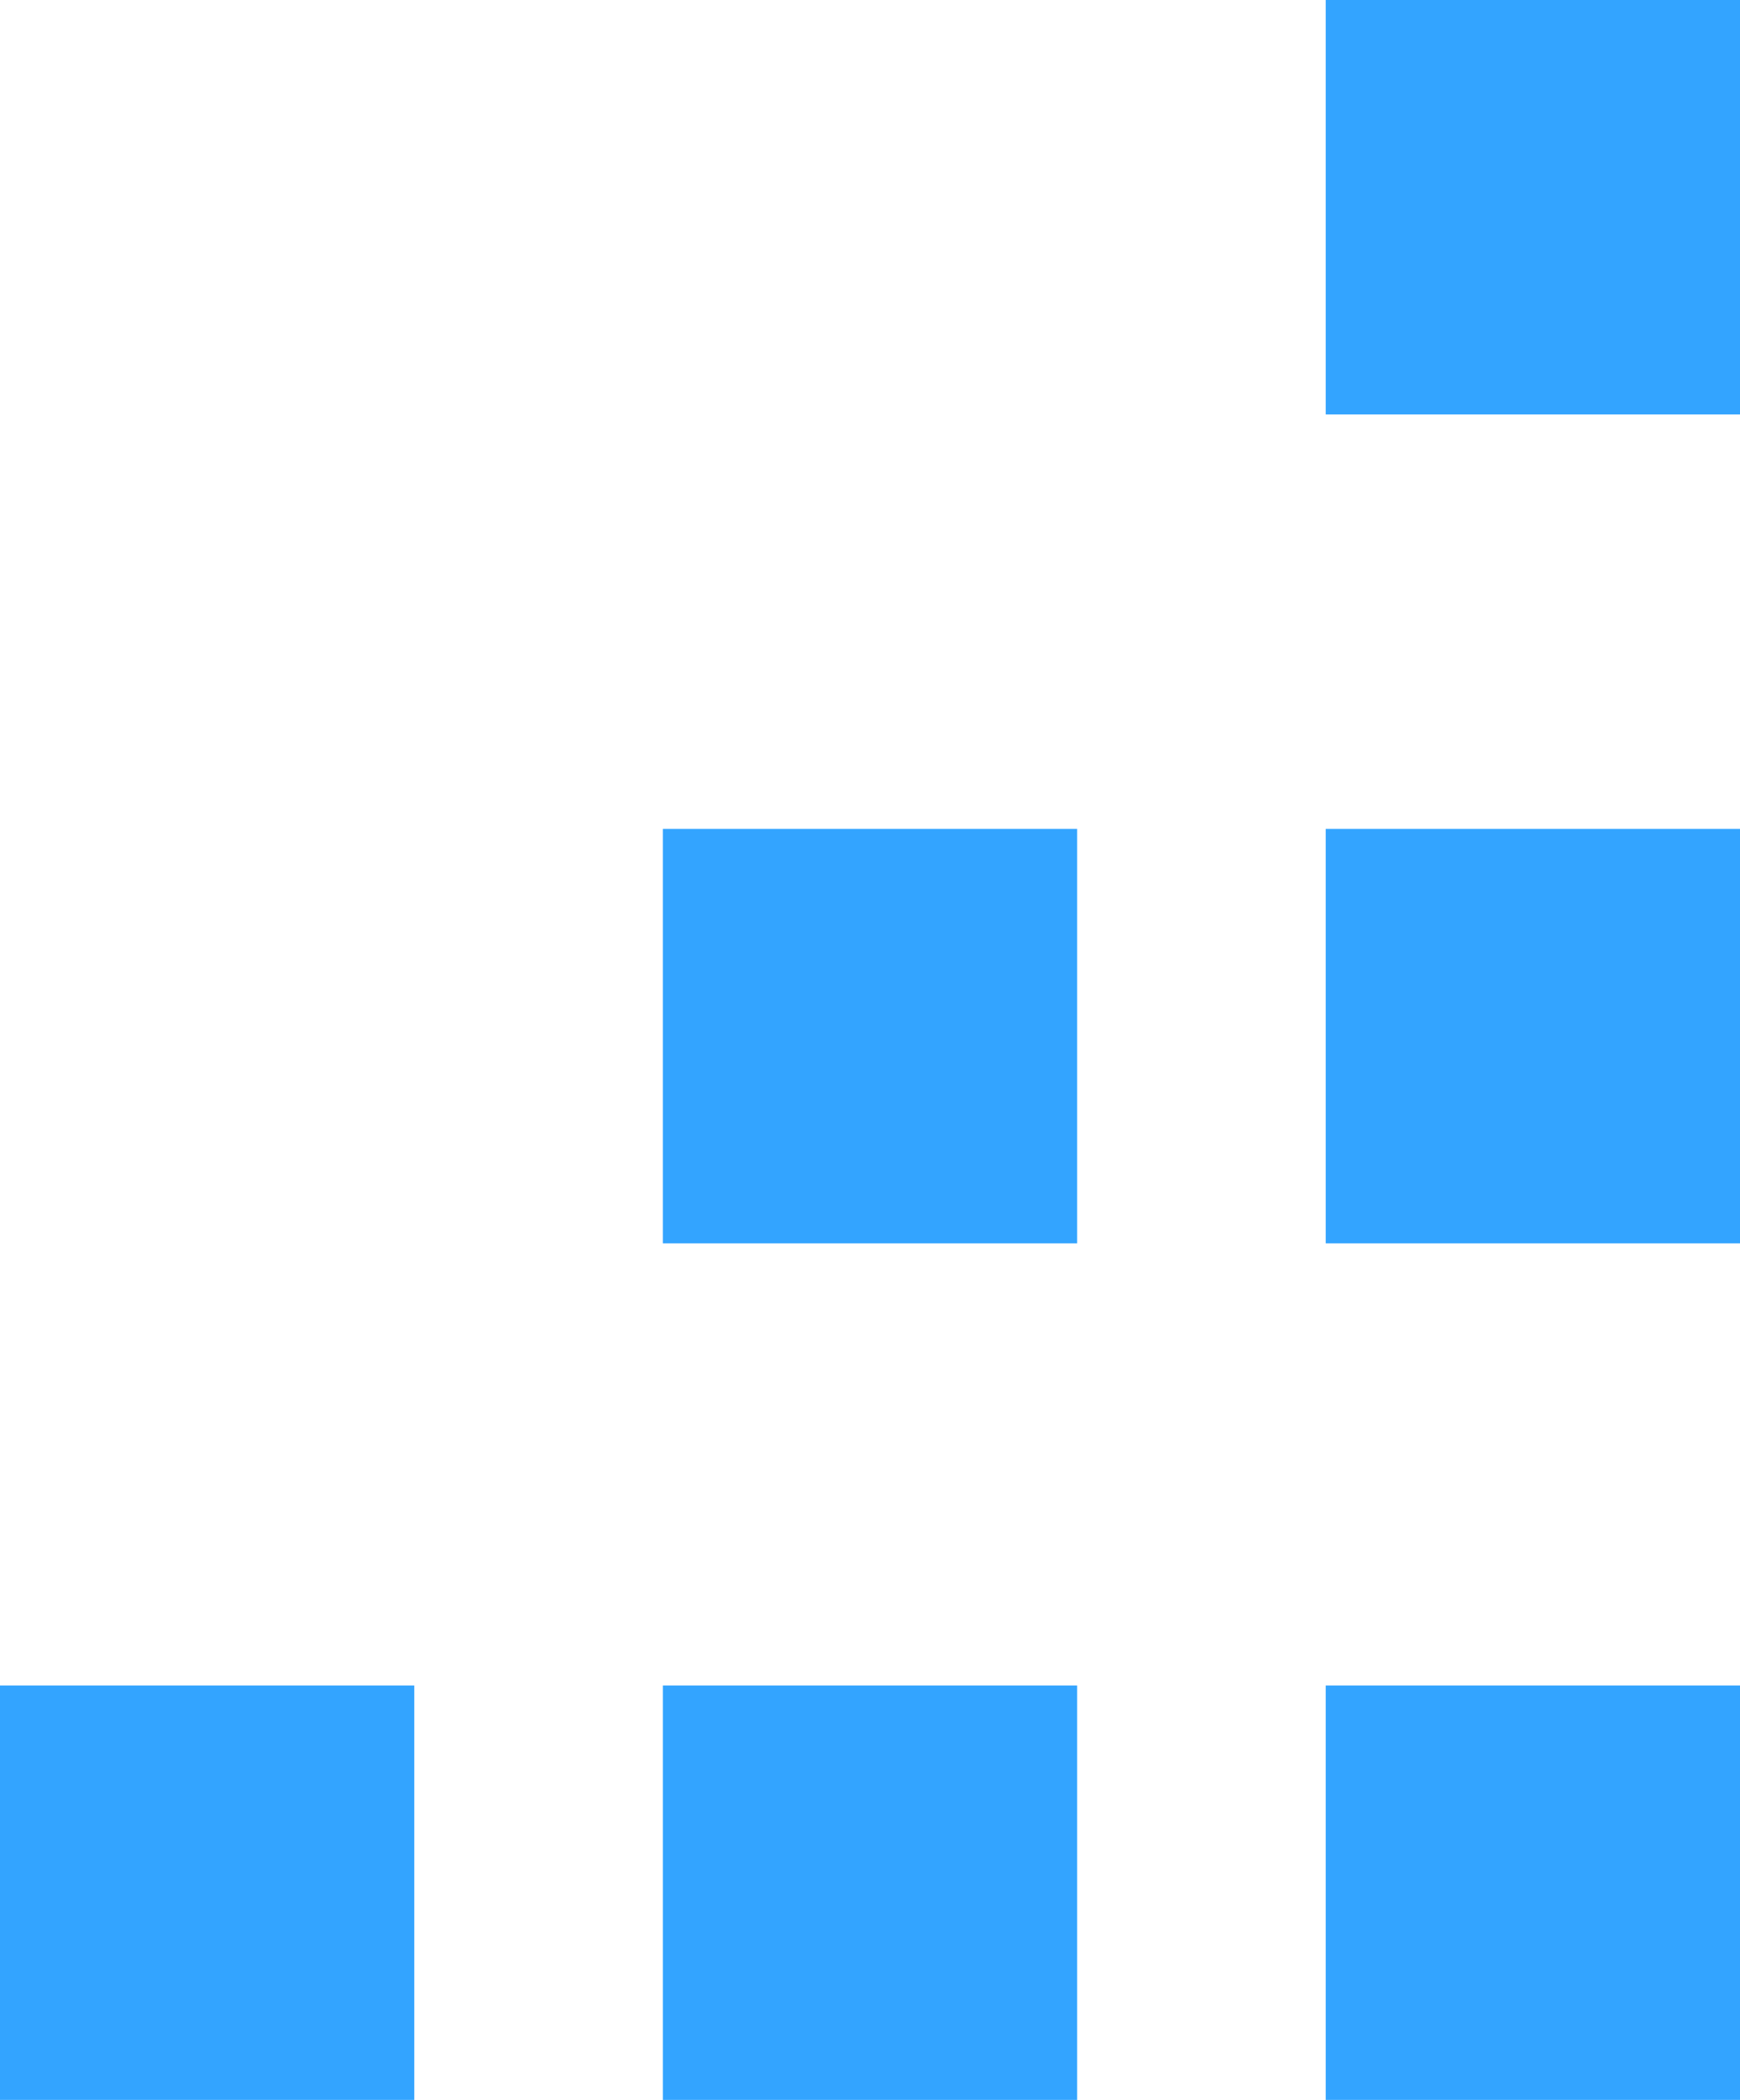 <?xml version="1.0" encoding="UTF-8"?>
<svg xmlns="http://www.w3.org/2000/svg" width="63" height="76" viewBox="0 0 63 76" fill="none">
  <rect width="15" height="15" transform="matrix(-1 0 0 1 63 0)" fill="#33A4FF"></rect>
  <rect width="15" height="15" transform="matrix(-1 0 0 1 63 30)" fill="#33A4FF"></rect>
  <rect width="15" height="15" transform="matrix(-1 0 0 1 63 61)" fill="#33A4FF"></rect>
  <rect width="15" height="15" transform="matrix(-1 0 0 1 39 30)" fill="#33A4FF"></rect>
  <rect width="15" height="15" transform="matrix(-1 0 0 1 39 61)" fill="#33A4FF"></rect>
  <rect width="15" height="15" transform="matrix(-1 0 0 1 15 61)" fill="#33A4FF"></rect>
</svg>
